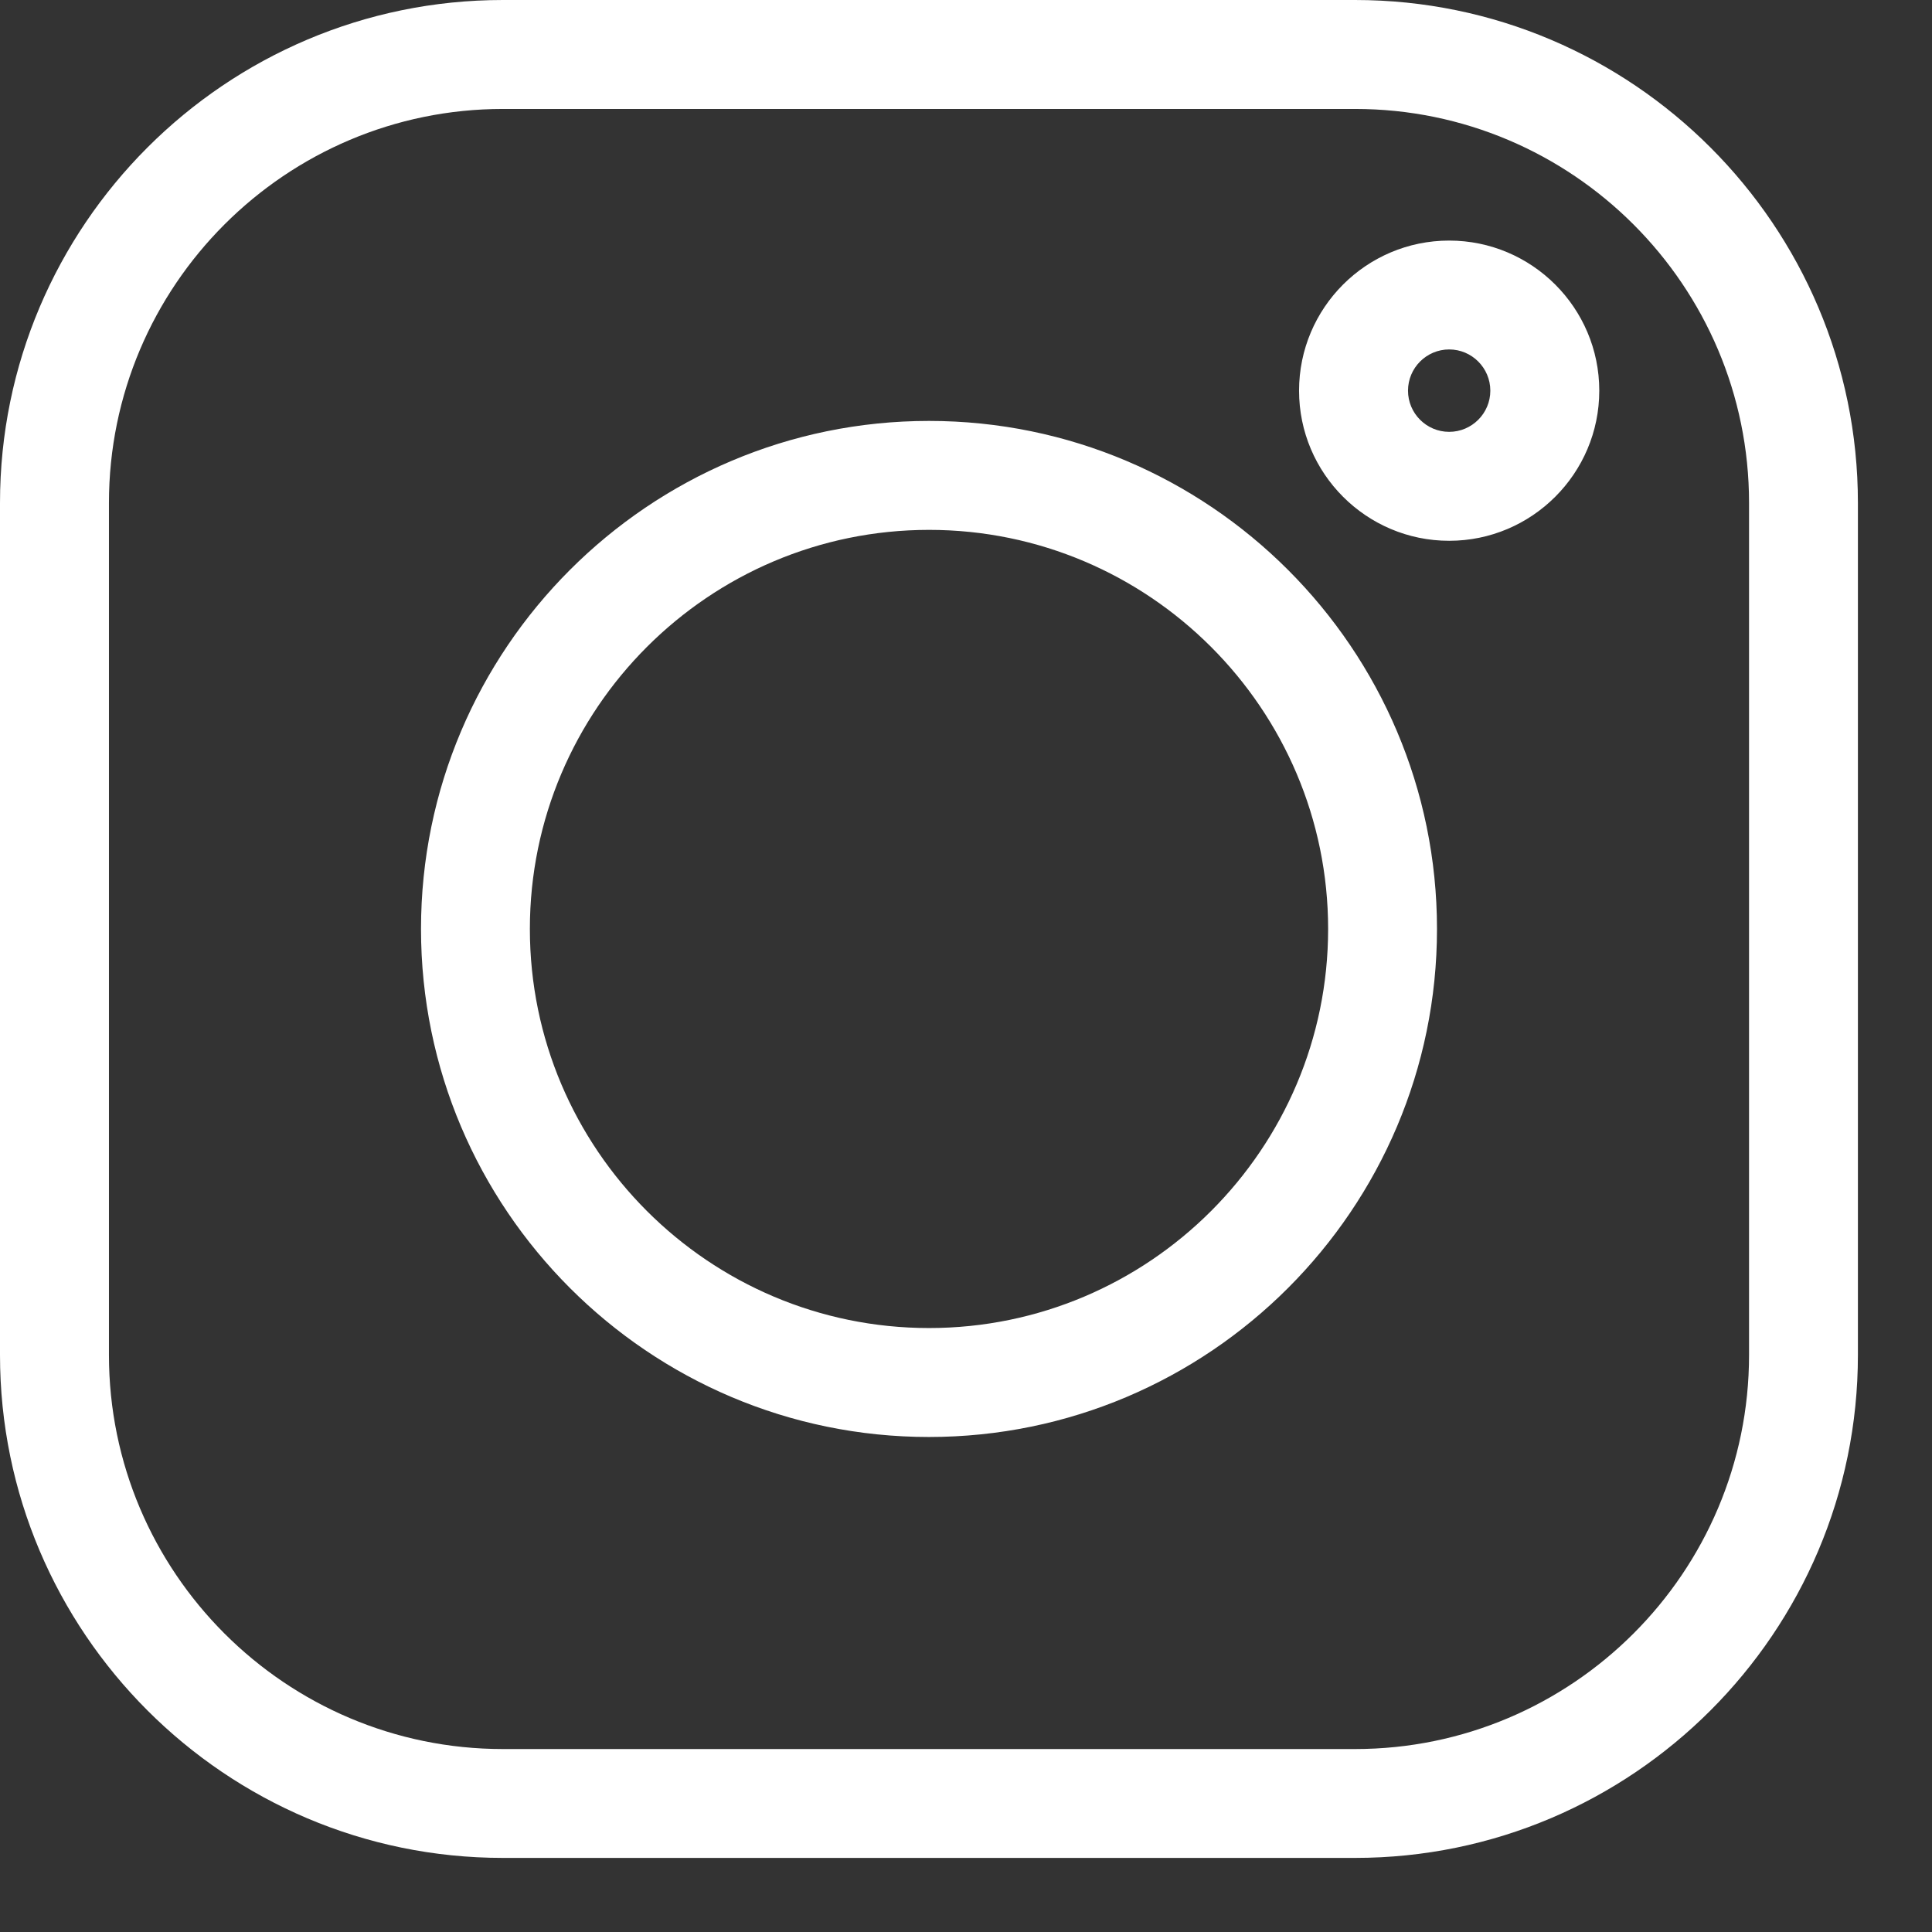 <?xml version="1.0" encoding="utf-8"?>
<svg width="23px" height="23px" viewbox="0 0 23 23" version="1.1" xmlns:xlink="http://www.w3.org/1999/xlink" xmlns="http://www.w3.org/2000/svg">
  <rect width="100%" height="100%" fill="#333333" stroke="none"/>
  <path d="M16.131 0L5.987 0C2.686 0 0 2.686 0 5.987L0 16.131C0 19.433 2.686 22.118 5.987 22.118L16.131 22.118C19.433 22.118 22.118 19.433 22.118 16.131L22.118 5.987C22.118 2.686 19.433 0 16.131 0ZM20.822 16.131C20.822 18.718 18.718 20.822 16.131 20.822L5.987 20.822C3.401 20.822 1.297 18.718 1.297 16.131L1.297 5.987C1.297 3.401 3.401 1.297 5.987 1.297L16.131 1.297C18.718 1.297 20.822 3.401 20.822 5.987L20.822 16.131ZM15.465 4.651C15.465 3.665 16.266 2.864 17.252 2.864C18.237 2.864 19.039 3.665 19.039 4.651C19.039 5.636 18.237 6.438 17.252 6.438C16.266 6.438 15.465 5.636 15.465 4.651ZM16.762 4.651C16.762 4.921 16.982 5.141 17.252 5.141C17.522 5.141 17.742 4.921 17.742 4.651C17.742 4.38 17.522 4.16 17.252 4.16C16.982 4.16 16.762 4.38 16.762 4.651ZM11.059 5.011C7.725 5.011 5.012 7.724 5.012 11.059C5.012 14.394 7.725 17.107 11.059 17.107C14.394 17.107 17.107 14.394 17.107 11.059C17.107 7.724 14.394 5.011 11.059 5.011ZM11.06 15.81C8.44 15.81 6.308 13.679 6.308 11.059C6.308 8.44 8.44 6.308 11.06 6.308C13.679 6.308 15.811 8.44 15.811 11.059C15.811 13.679 13.679 15.81 11.06 15.81Z" id="Ins" fill="#FFFFFF" fill-rule="evenodd" stroke="none" />
</svg>